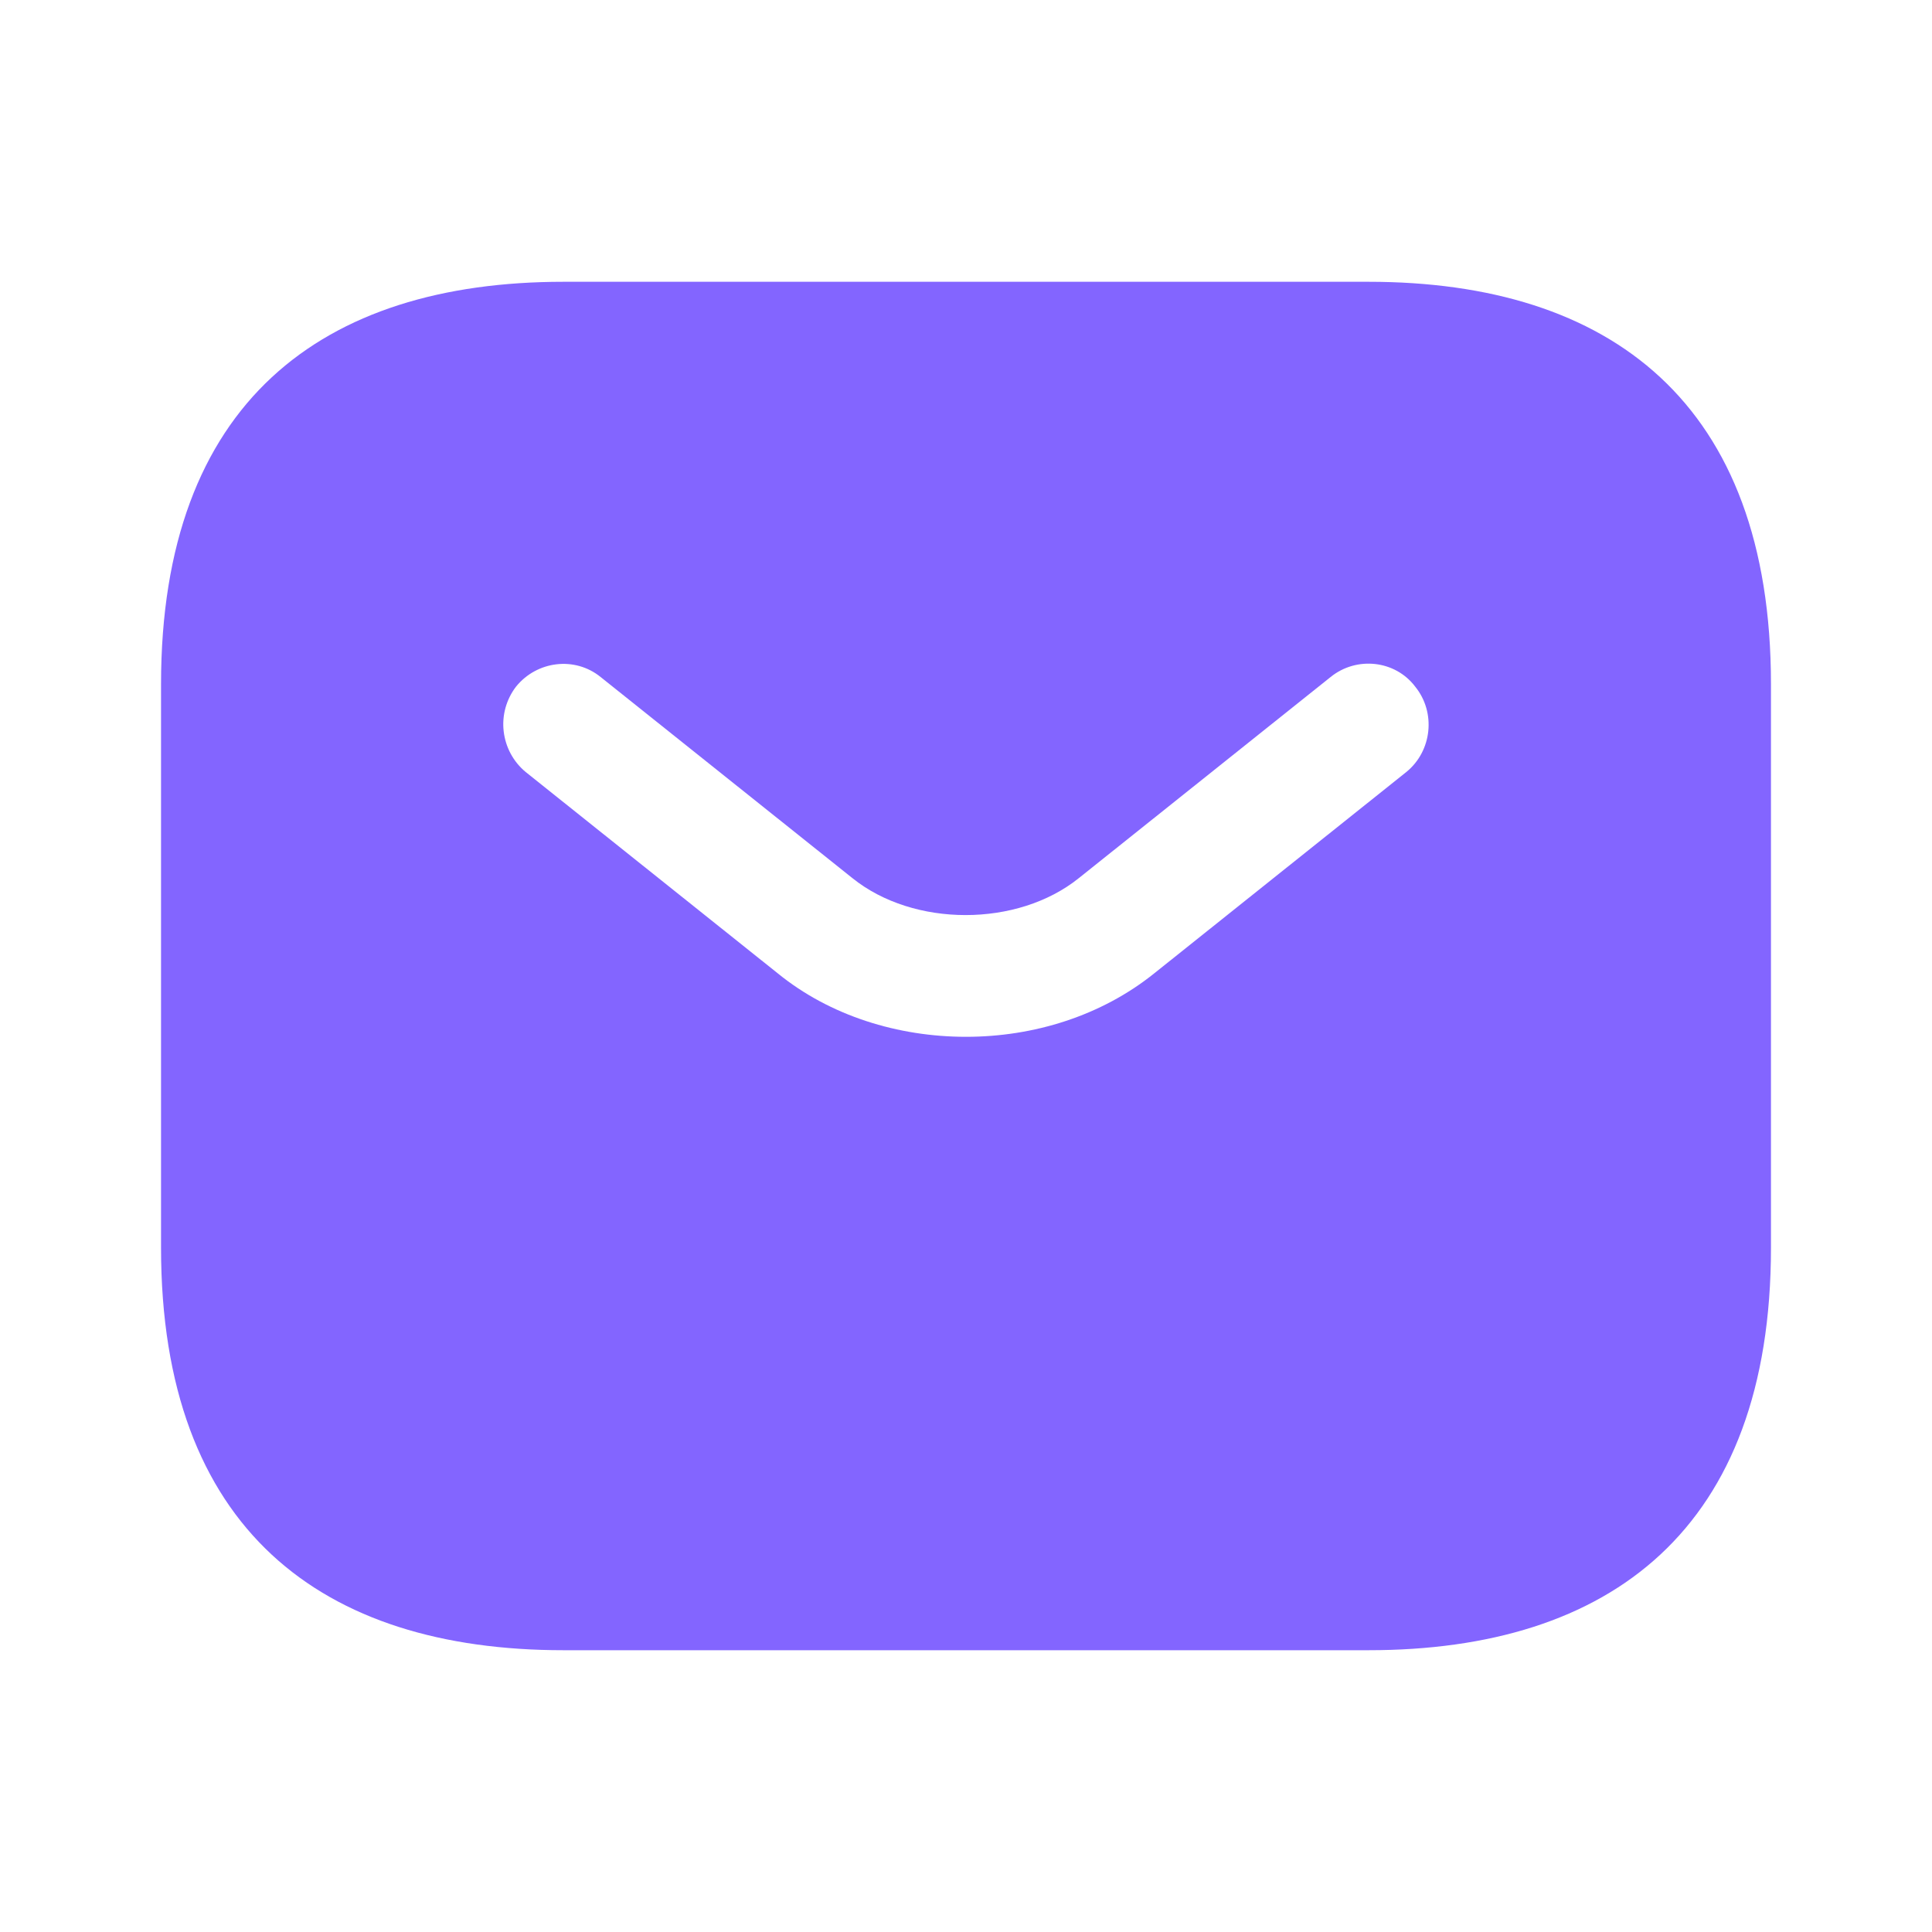 <?xml version="1.0" encoding="UTF-8"?> <svg xmlns="http://www.w3.org/2000/svg" width="20" height="20" viewBox="0 0 20 20" fill="none"><path d="M14.167 2.917H5.833C3.333 2.917 1.667 4.167 1.667 7.083V12.916C1.667 15.833 3.333 17.083 5.833 17.083H14.167C16.667 17.083 18.333 15.833 18.333 12.916V7.083C18.333 4.167 16.667 2.917 14.167 2.917ZM14.558 7.992L11.95 10.075C11.4 10.517 10.7 10.733 10 10.733C9.3 10.733 8.592 10.517 8.05 10.075L5.442 7.992C5.314 7.886 5.233 7.735 5.214 7.57C5.195 7.405 5.241 7.24 5.342 7.108C5.558 6.841 5.95 6.792 6.217 7.008L8.825 9.091C9.458 9.6 10.533 9.6 11.167 9.091L13.775 7.008C14.042 6.792 14.442 6.833 14.65 7.108C14.867 7.375 14.825 7.775 14.558 7.992Z" fill="#8365FF"></path></svg> 